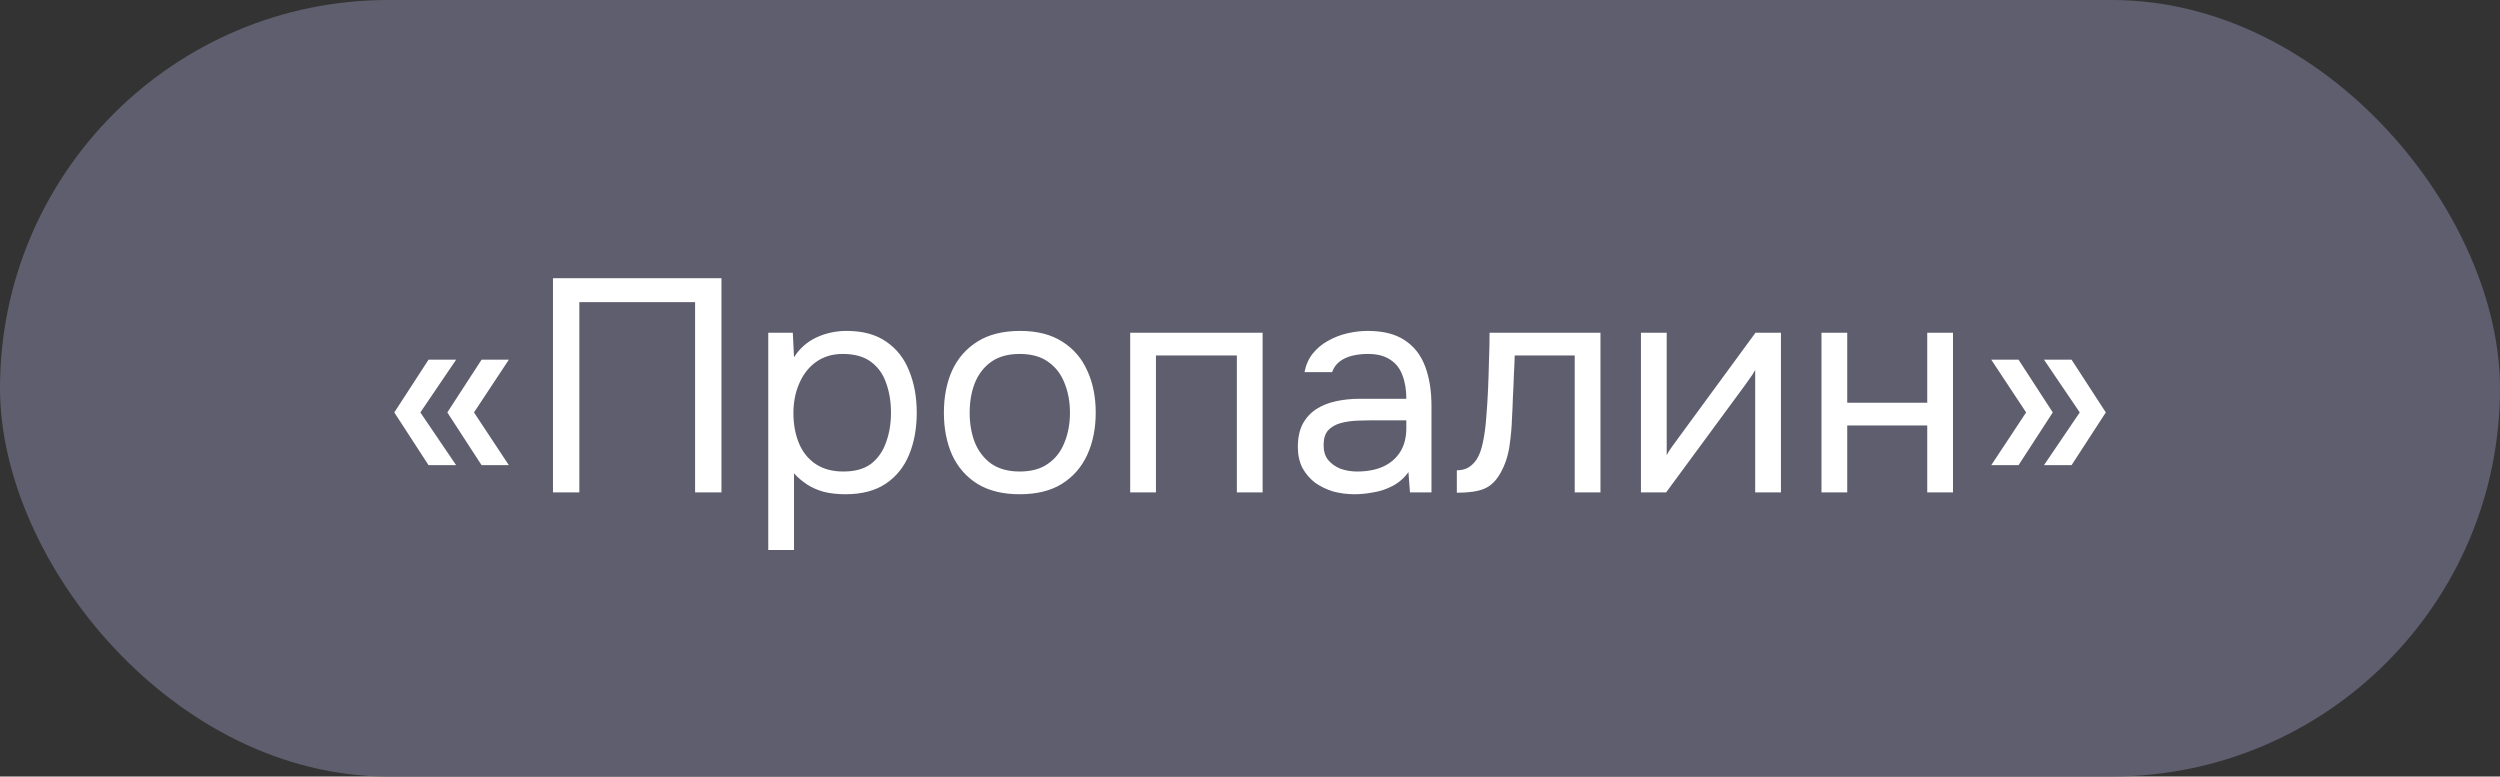 <?xml version="1.0" encoding="UTF-8"?>
<svg xmlns="http://www.w3.org/2000/svg" width="132" height="41" viewBox="0 0 132 41" fill="none">
  <rect x="0" y="0" width="132" height="41" fill="#333333" stroke="none"/>
  <rect width="132" height="41" rx="20.5" fill="#5E5E6E"></rect>
  <path d="M22.627 24.56L20.819 21.776L22.627 18.992H24.083L22.195 21.776L24.083 24.56H22.627ZM25.427 24.56L23.619 21.776L25.427 18.992H26.867L25.027 21.776L26.867 24.56H25.427ZM29.197 26V14.688H38.093V26H36.701V15.952H30.589V26H29.197ZM40.564 29.04V17.568H41.86L41.924 18.864C42.212 18.405 42.602 18.059 43.092 17.824C43.593 17.589 44.132 17.472 44.708 17.472C45.562 17.472 46.26 17.664 46.804 18.048C47.348 18.421 47.748 18.933 48.004 19.584C48.271 20.235 48.404 20.971 48.404 21.792C48.404 22.613 48.271 23.349 48.004 24C47.737 24.651 47.327 25.163 46.772 25.536C46.218 25.909 45.508 26.096 44.644 26.096C44.218 26.096 43.834 26.053 43.492 25.968C43.151 25.872 42.852 25.739 42.596 25.568C42.34 25.397 42.116 25.205 41.924 24.992V29.04H40.564ZM44.532 24.896C45.151 24.896 45.642 24.757 46.004 24.48C46.367 24.192 46.628 23.813 46.788 23.344C46.959 22.875 47.044 22.357 47.044 21.792C47.044 21.216 46.959 20.693 46.788 20.224C46.628 19.755 46.361 19.381 45.988 19.104C45.615 18.827 45.119 18.688 44.5 18.688C43.946 18.688 43.471 18.832 43.076 19.12C42.692 19.397 42.399 19.776 42.196 20.256C41.993 20.725 41.892 21.243 41.892 21.808C41.892 22.395 41.988 22.923 42.18 23.392C42.372 23.861 42.666 24.229 43.06 24.496C43.455 24.763 43.946 24.896 44.532 24.896ZM53.838 26.096C52.953 26.096 52.211 25.915 51.614 25.552C51.017 25.179 50.569 24.667 50.27 24.016C49.982 23.365 49.838 22.624 49.838 21.792C49.838 20.949 49.982 20.208 50.27 19.568C50.569 18.917 51.017 18.405 51.614 18.032C52.211 17.659 52.963 17.472 53.87 17.472C54.755 17.472 55.491 17.659 56.078 18.032C56.675 18.405 57.118 18.917 57.406 19.568C57.705 20.208 57.854 20.949 57.854 21.792C57.854 22.624 57.705 23.365 57.406 24.016C57.107 24.667 56.659 25.179 56.062 25.552C55.475 25.915 54.734 26.096 53.838 26.096ZM53.838 24.896C54.457 24.896 54.958 24.757 55.342 24.48C55.737 24.203 56.025 23.829 56.206 23.36C56.398 22.891 56.494 22.368 56.494 21.792C56.494 21.216 56.398 20.693 56.206 20.224C56.025 19.755 55.737 19.381 55.342 19.104C54.958 18.827 54.457 18.688 53.838 18.688C53.23 18.688 52.729 18.827 52.334 19.104C51.95 19.381 51.662 19.755 51.47 20.224C51.289 20.693 51.198 21.216 51.198 21.792C51.198 22.368 51.289 22.891 51.47 23.36C51.662 23.829 51.95 24.203 52.334 24.48C52.729 24.757 53.23 24.896 53.838 24.896ZM59.674 26V17.568H66.666V26H65.306V18.768H61.034V26H59.674ZM71.518 26.096C71.134 26.096 70.761 26.048 70.398 25.952C70.046 25.845 69.726 25.691 69.438 25.488C69.161 25.275 68.937 25.013 68.766 24.704C68.606 24.384 68.526 24.016 68.526 23.6C68.526 23.12 68.612 22.715 68.782 22.384C68.963 22.053 69.204 21.792 69.502 21.6C69.801 21.408 70.147 21.269 70.542 21.184C70.937 21.099 71.347 21.056 71.774 21.056H74.254C74.254 20.576 74.185 20.16 74.046 19.808C73.918 19.456 73.705 19.184 73.406 18.992C73.108 18.789 72.713 18.688 72.222 18.688C71.924 18.688 71.646 18.72 71.39 18.784C71.134 18.848 70.915 18.949 70.734 19.088C70.553 19.227 70.419 19.413 70.334 19.648H68.878C68.953 19.264 69.097 18.939 69.31 18.672C69.534 18.395 69.801 18.171 70.11 18C70.43 17.819 70.772 17.685 71.134 17.6C71.497 17.515 71.859 17.472 72.222 17.472C73.033 17.472 73.683 17.637 74.174 17.968C74.665 18.288 75.022 18.747 75.246 19.344C75.47 19.931 75.582 20.629 75.582 21.44V26H74.446L74.366 24.928C74.132 25.248 73.849 25.493 73.518 25.664C73.188 25.835 72.846 25.947 72.494 26C72.153 26.064 71.828 26.096 71.518 26.096ZM71.646 24.896C72.18 24.896 72.638 24.811 73.022 24.64C73.417 24.459 73.721 24.197 73.934 23.856C74.147 23.515 74.254 23.099 74.254 22.608V22.192H72.766C72.414 22.192 72.067 22.197 71.726 22.208C71.385 22.219 71.076 22.261 70.798 22.336C70.521 22.411 70.297 22.539 70.126 22.72C69.966 22.901 69.886 23.163 69.886 23.504C69.886 23.824 69.966 24.085 70.126 24.288C70.297 24.491 70.516 24.645 70.782 24.752C71.059 24.848 71.347 24.896 71.646 24.896ZM76.921 26.016V24.832C77.135 24.832 77.326 24.789 77.497 24.704C77.668 24.608 77.817 24.469 77.945 24.288C78.094 24.075 78.212 23.765 78.297 23.36C78.382 22.955 78.441 22.523 78.473 22.064C78.516 21.552 78.548 21.051 78.569 20.56C78.591 20.059 78.606 19.563 78.617 19.072C78.638 18.581 78.649 18.08 78.649 17.568H84.505V26H83.145V18.768H79.977C79.966 19.131 79.951 19.499 79.929 19.872C79.918 20.235 79.903 20.603 79.881 20.976C79.871 21.339 79.855 21.707 79.833 22.08C79.823 22.507 79.78 22.987 79.705 23.52C79.63 24.053 79.471 24.539 79.225 24.976C78.99 25.392 78.703 25.669 78.361 25.808C78.031 25.947 77.55 26.016 76.921 26.016ZM86.642 26V17.568H88.002V24.032C88.077 23.883 88.178 23.723 88.306 23.552C88.434 23.371 88.536 23.232 88.61 23.136L92.69 17.568H94.034V26H92.674V19.536C92.589 19.696 92.493 19.845 92.386 19.984C92.29 20.123 92.2 20.251 92.114 20.368L87.97 26H86.642ZM96.174 26V17.568H97.534V21.264H101.758V17.568H103.118V26H101.758V22.464H97.534V26H96.174ZM107.923 24.56L109.811 21.776L107.923 18.992H109.379L111.187 21.776L109.379 24.56H107.923ZM105.139 24.56L106.979 21.776L105.139 18.992H106.579L108.387 21.776L106.579 24.56H105.139Z" fill="white"></path>
</svg>
